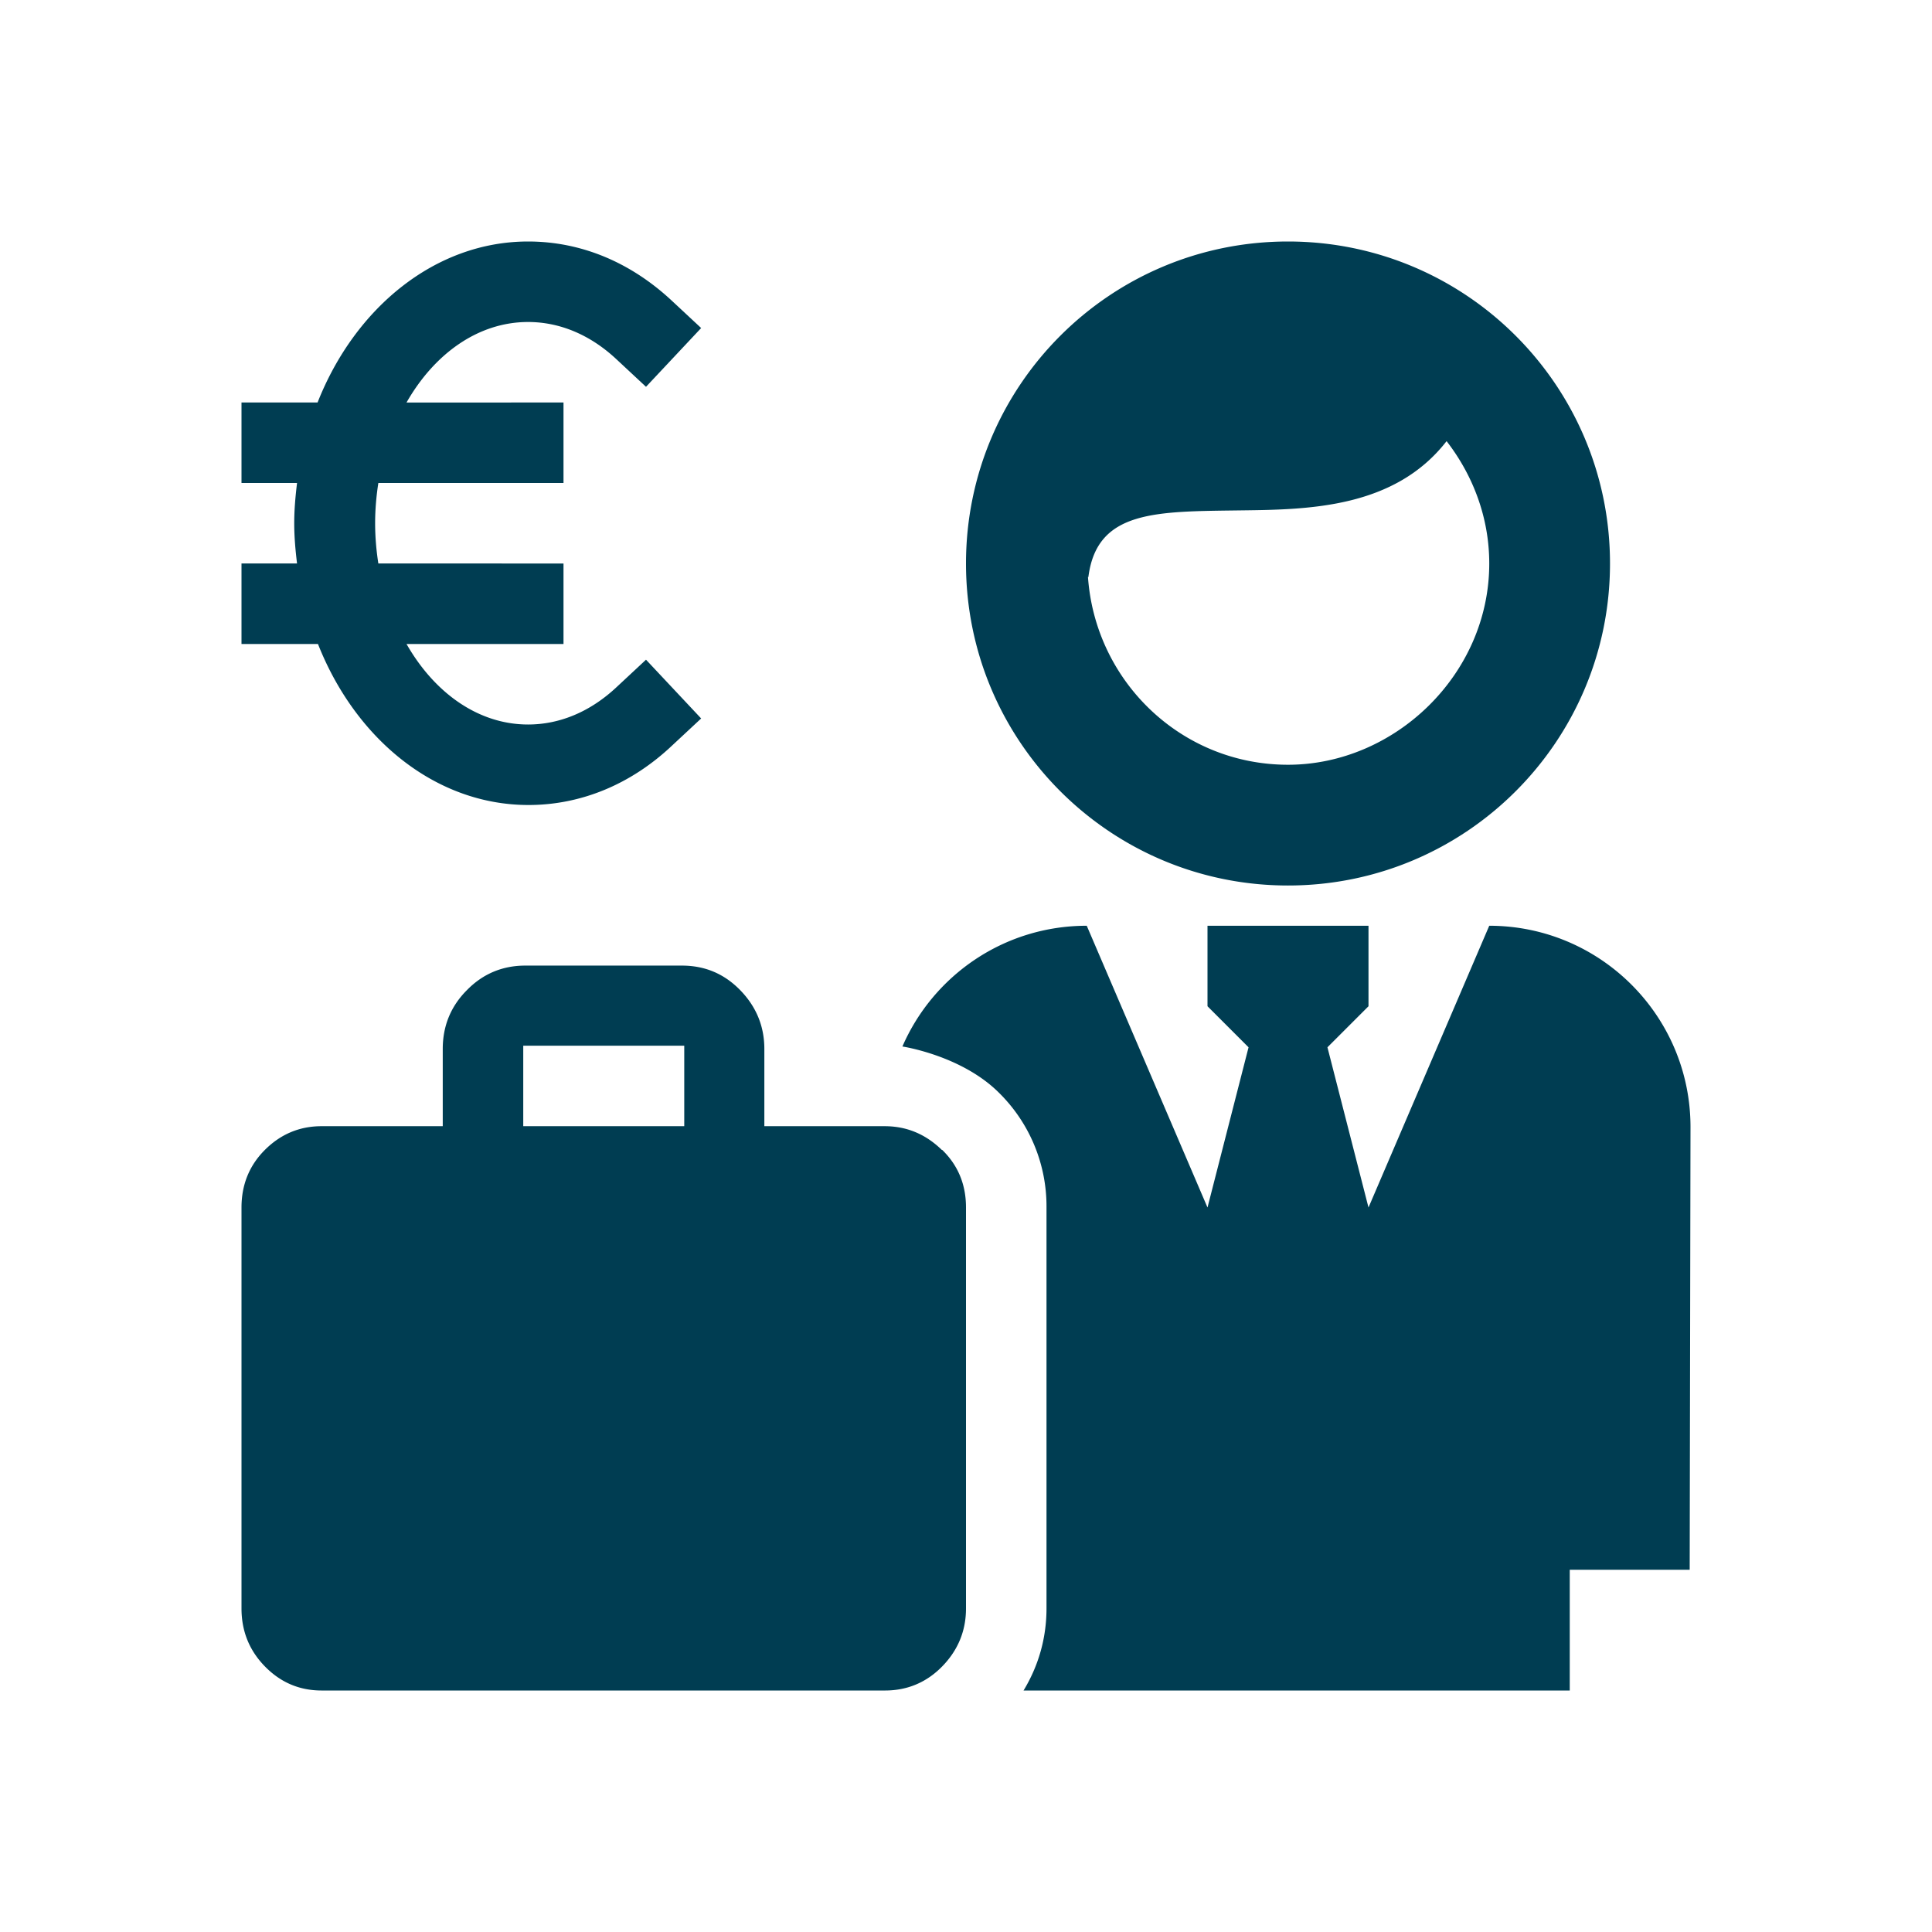 <svg xmlns="http://www.w3.org/2000/svg" viewBox="0 0 48 48" fill="#003D52"><title>Economie werk inkomen</title><path d="M7.89 16H6v-2h1.38c-.04-.33-.07-.66-.07-1s.03-.67.07-1H6v-2h1.89c.93-2.36 2.93-4 5.23-4 1.31 0 2.54.51 3.57 1.47l.73.68-1.37 1.46-.73-.68c-.65-.61-1.41-.93-2.2-.93-1.24 0-2.33.79-3.02 2H14v2H9.4c-.05.32-.08.66-.08 1s.03.68.08 1H14v2h-3.9c.69 1.21 1.78 2 3.02 2 .79 0 1.55-.32 2.2-.93l.73-.68 1.37 1.46-.73.68c-1.02.96-2.26 1.47-3.56 1.47-2.31 0-4.3-1.64-5.23-4ZM24 14c0-4.42 3.58-8 8-8s8 3.58 8 8-3.58 8-8 8-8-3.58-8-8Zm3.03.33C27.21 16.93 29.35 19 32 19s5-2.24 5-5c0-1.15-.41-2.2-1.06-3.04-1.29 1.66-3.41 1.7-5.08 1.72-2.12.03-3.61-.02-3.82 1.66ZM37 23l-3 7-1.02-3.98L34 25v-2h-4v2l1.02 1.02L30 30l-3-7c-2.05 0-3.81 1.23-4.58 3 0 0 1.47.22 2.4 1.15A3.96 3.96 0 0 1 26 30v9.96c0 .74-.2 1.43-.57 2.04H39v-3h2.98L42 28c0-2.76-2.24-5-5-5Zm-13.59 5.57c.4.39.59.87.59 1.43v9.96c0 .56-.2 1.04-.59 1.44-.39.4-.87.6-1.42.6h-14c-.55 0-1.02-.2-1.41-.6-.39-.4-.58-.88-.58-1.44V30c0-.56.19-1.04.58-1.43.39-.39.86-.59 1.41-.59H11v-1.92c0-.57.2-1.06.6-1.46.4-.41.89-.61 1.45-.61h3.89c.57 0 1.05.2 1.45.61.4.41.6.9.6 1.46v1.92h2.99c.55 0 1.02.2 1.42.59ZM17 25.98h-4v2h4v-2Z"/></svg>
